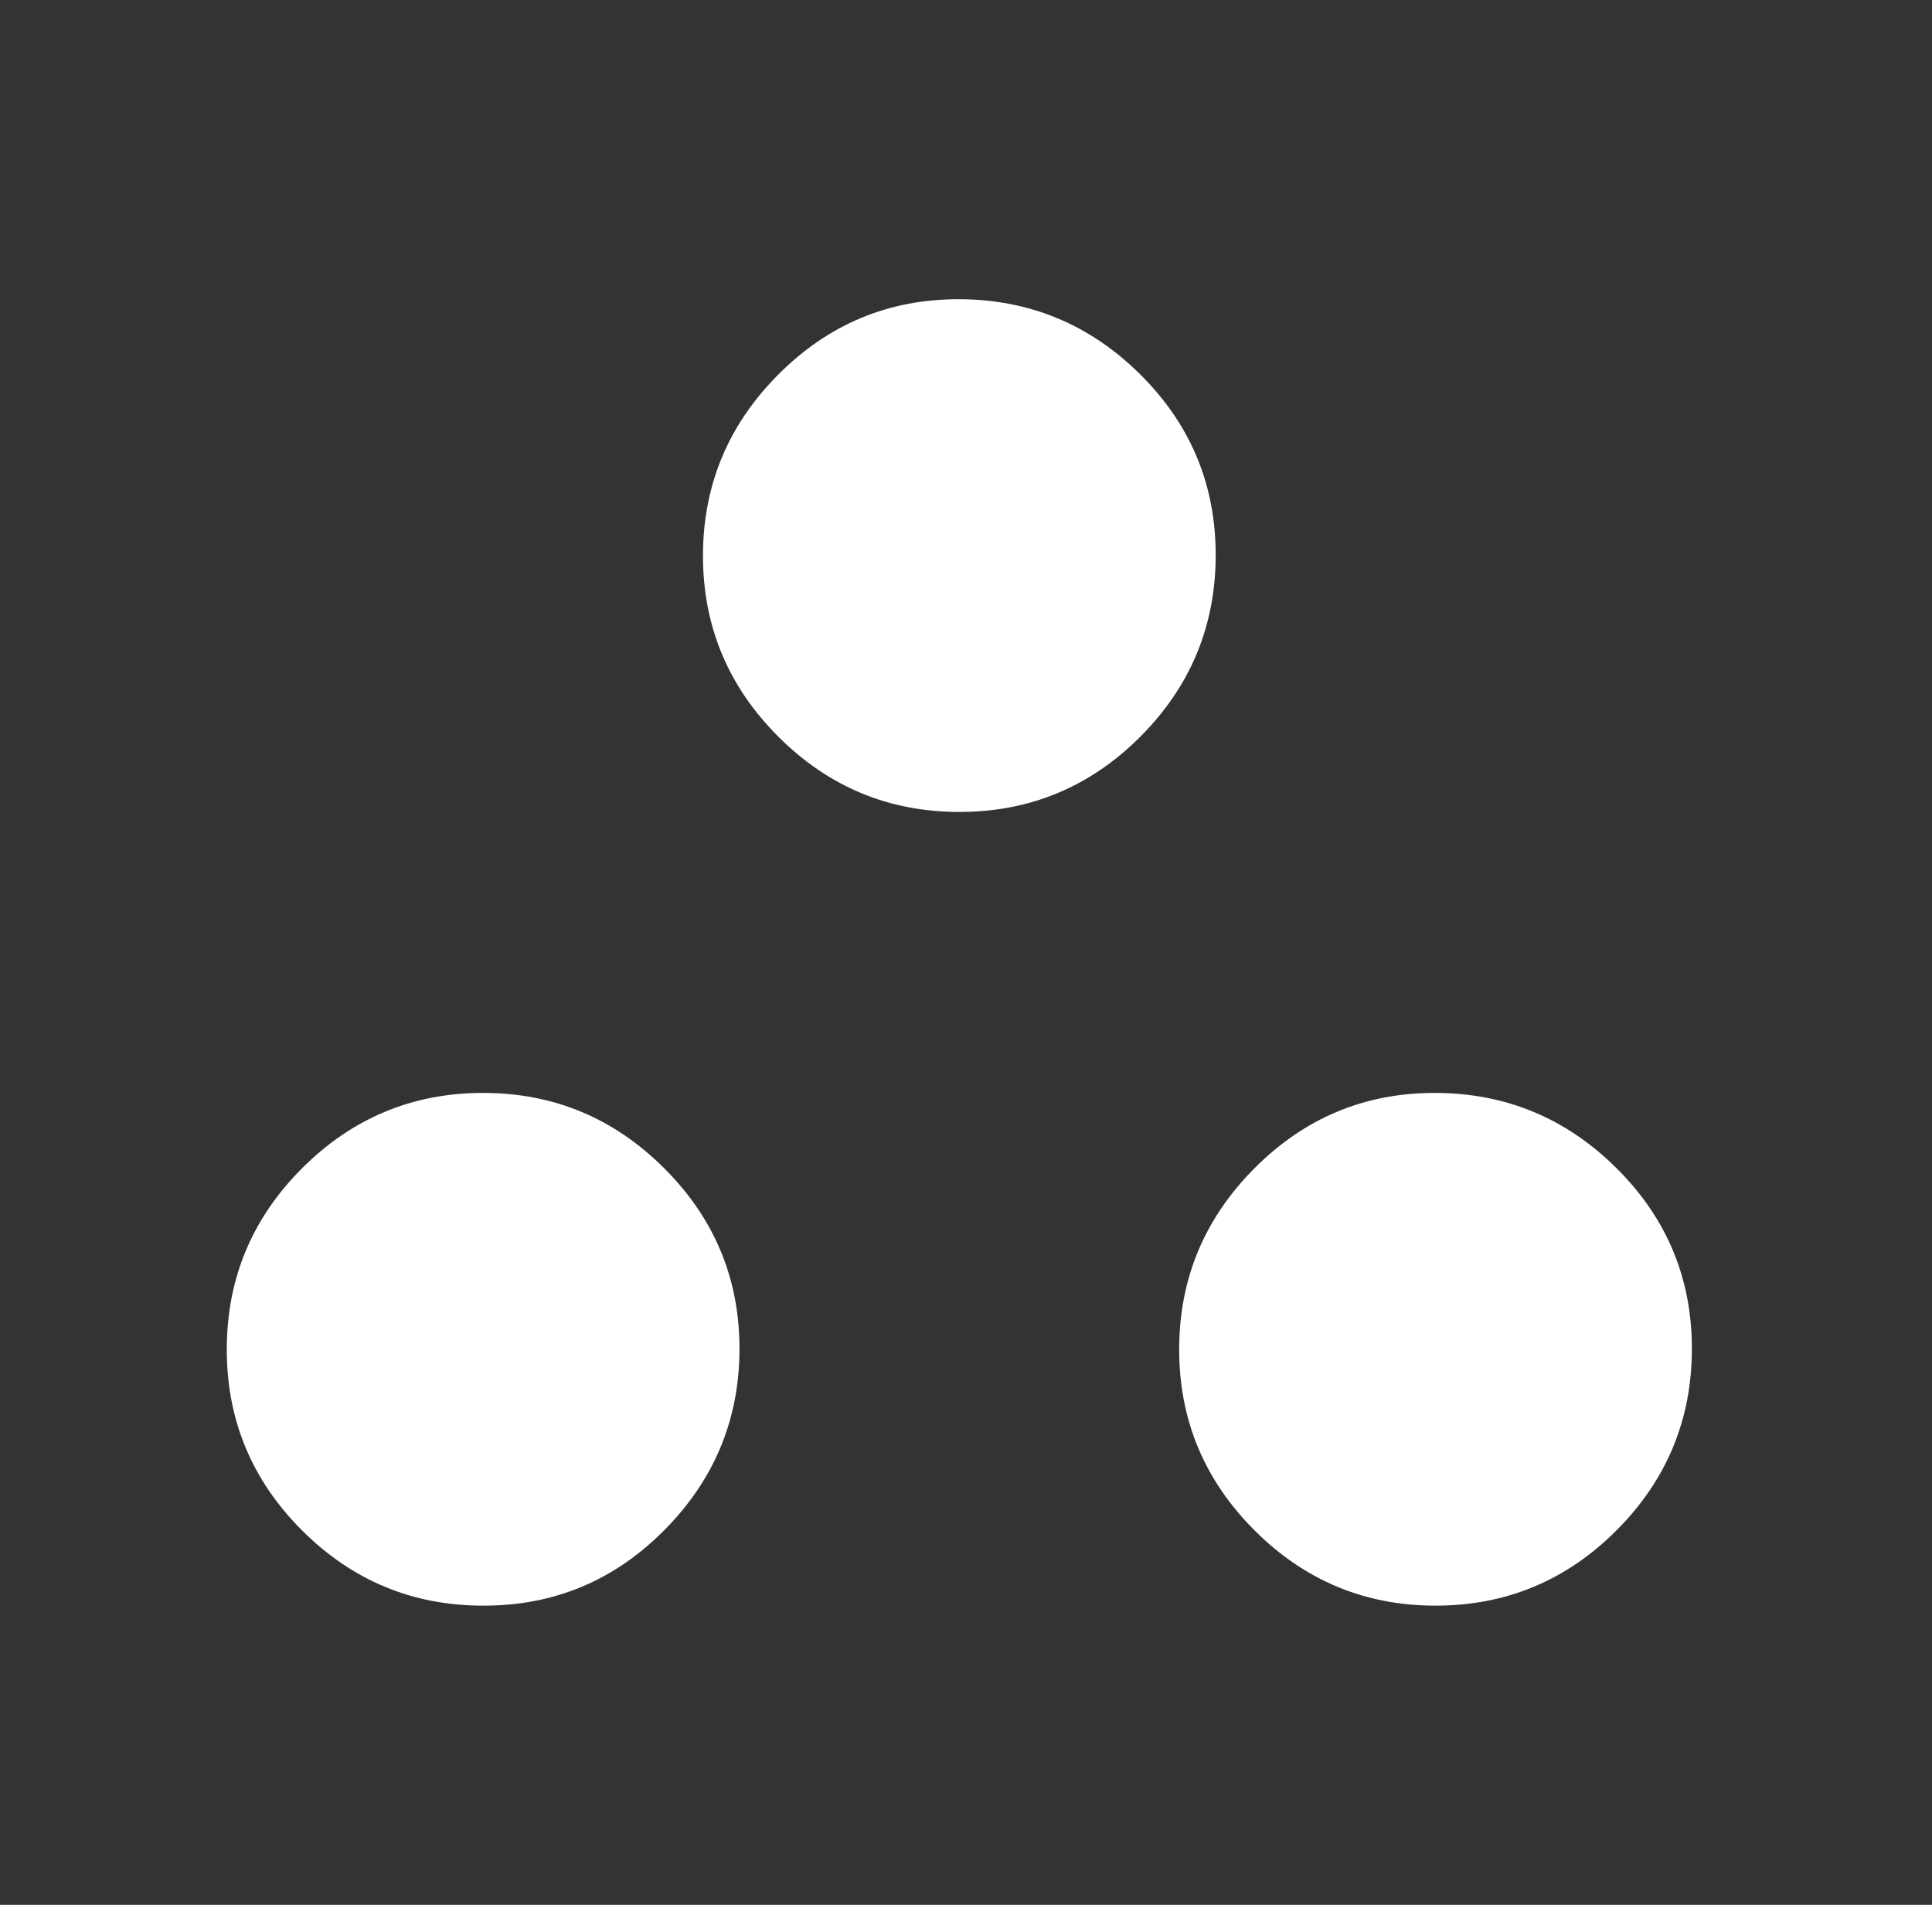 <svg width="71" height="70" viewBox="0 0 71 70" fill="none" xmlns="http://www.w3.org/2000/svg">
<rect x="0" y="0" width="71" height="70" fill="#333333" stroke="none"/>
<path d="M17.755 59.005C15.163 59.005 12.944 58.083 11.099 56.239C9.254 54.396 8.332 52.178 8.334 49.584C8.336 46.99 9.26 44.771 11.105 42.928C12.95 41.084 15.167 40.163 17.755 40.163C20.343 40.163 22.561 41.086 24.411 42.934C26.26 44.781 27.181 46.998 27.176 49.584C27.17 52.17 26.246 54.388 24.405 56.239C22.563 58.091 20.347 59.012 17.755 59.005ZM52.755 59.005C50.163 59.005 47.944 58.081 46.099 56.234C44.254 54.386 43.332 52.17 43.334 49.584C43.336 46.998 44.26 44.779 46.105 42.928C47.95 41.077 50.167 40.155 52.755 40.163C55.343 40.171 57.562 41.094 59.411 42.934C61.26 44.773 62.181 46.99 62.176 49.584C62.17 52.178 61.246 54.396 59.405 56.239C57.563 58.083 55.347 59.005 52.755 59.005ZM35.255 29.838C32.663 29.838 30.444 28.914 28.599 27.067C26.754 25.22 25.832 23.003 25.834 20.417C25.836 17.831 26.759 15.612 28.605 13.761C30.45 11.91 32.667 10.988 35.255 10.996C37.843 11.004 40.062 11.928 41.911 13.767C43.76 15.606 44.681 17.823 44.676 20.417C44.67 23.011 43.746 25.23 41.905 27.073C40.063 28.916 37.847 29.838 35.255 29.838Z" fill="white"/>
</svg>
